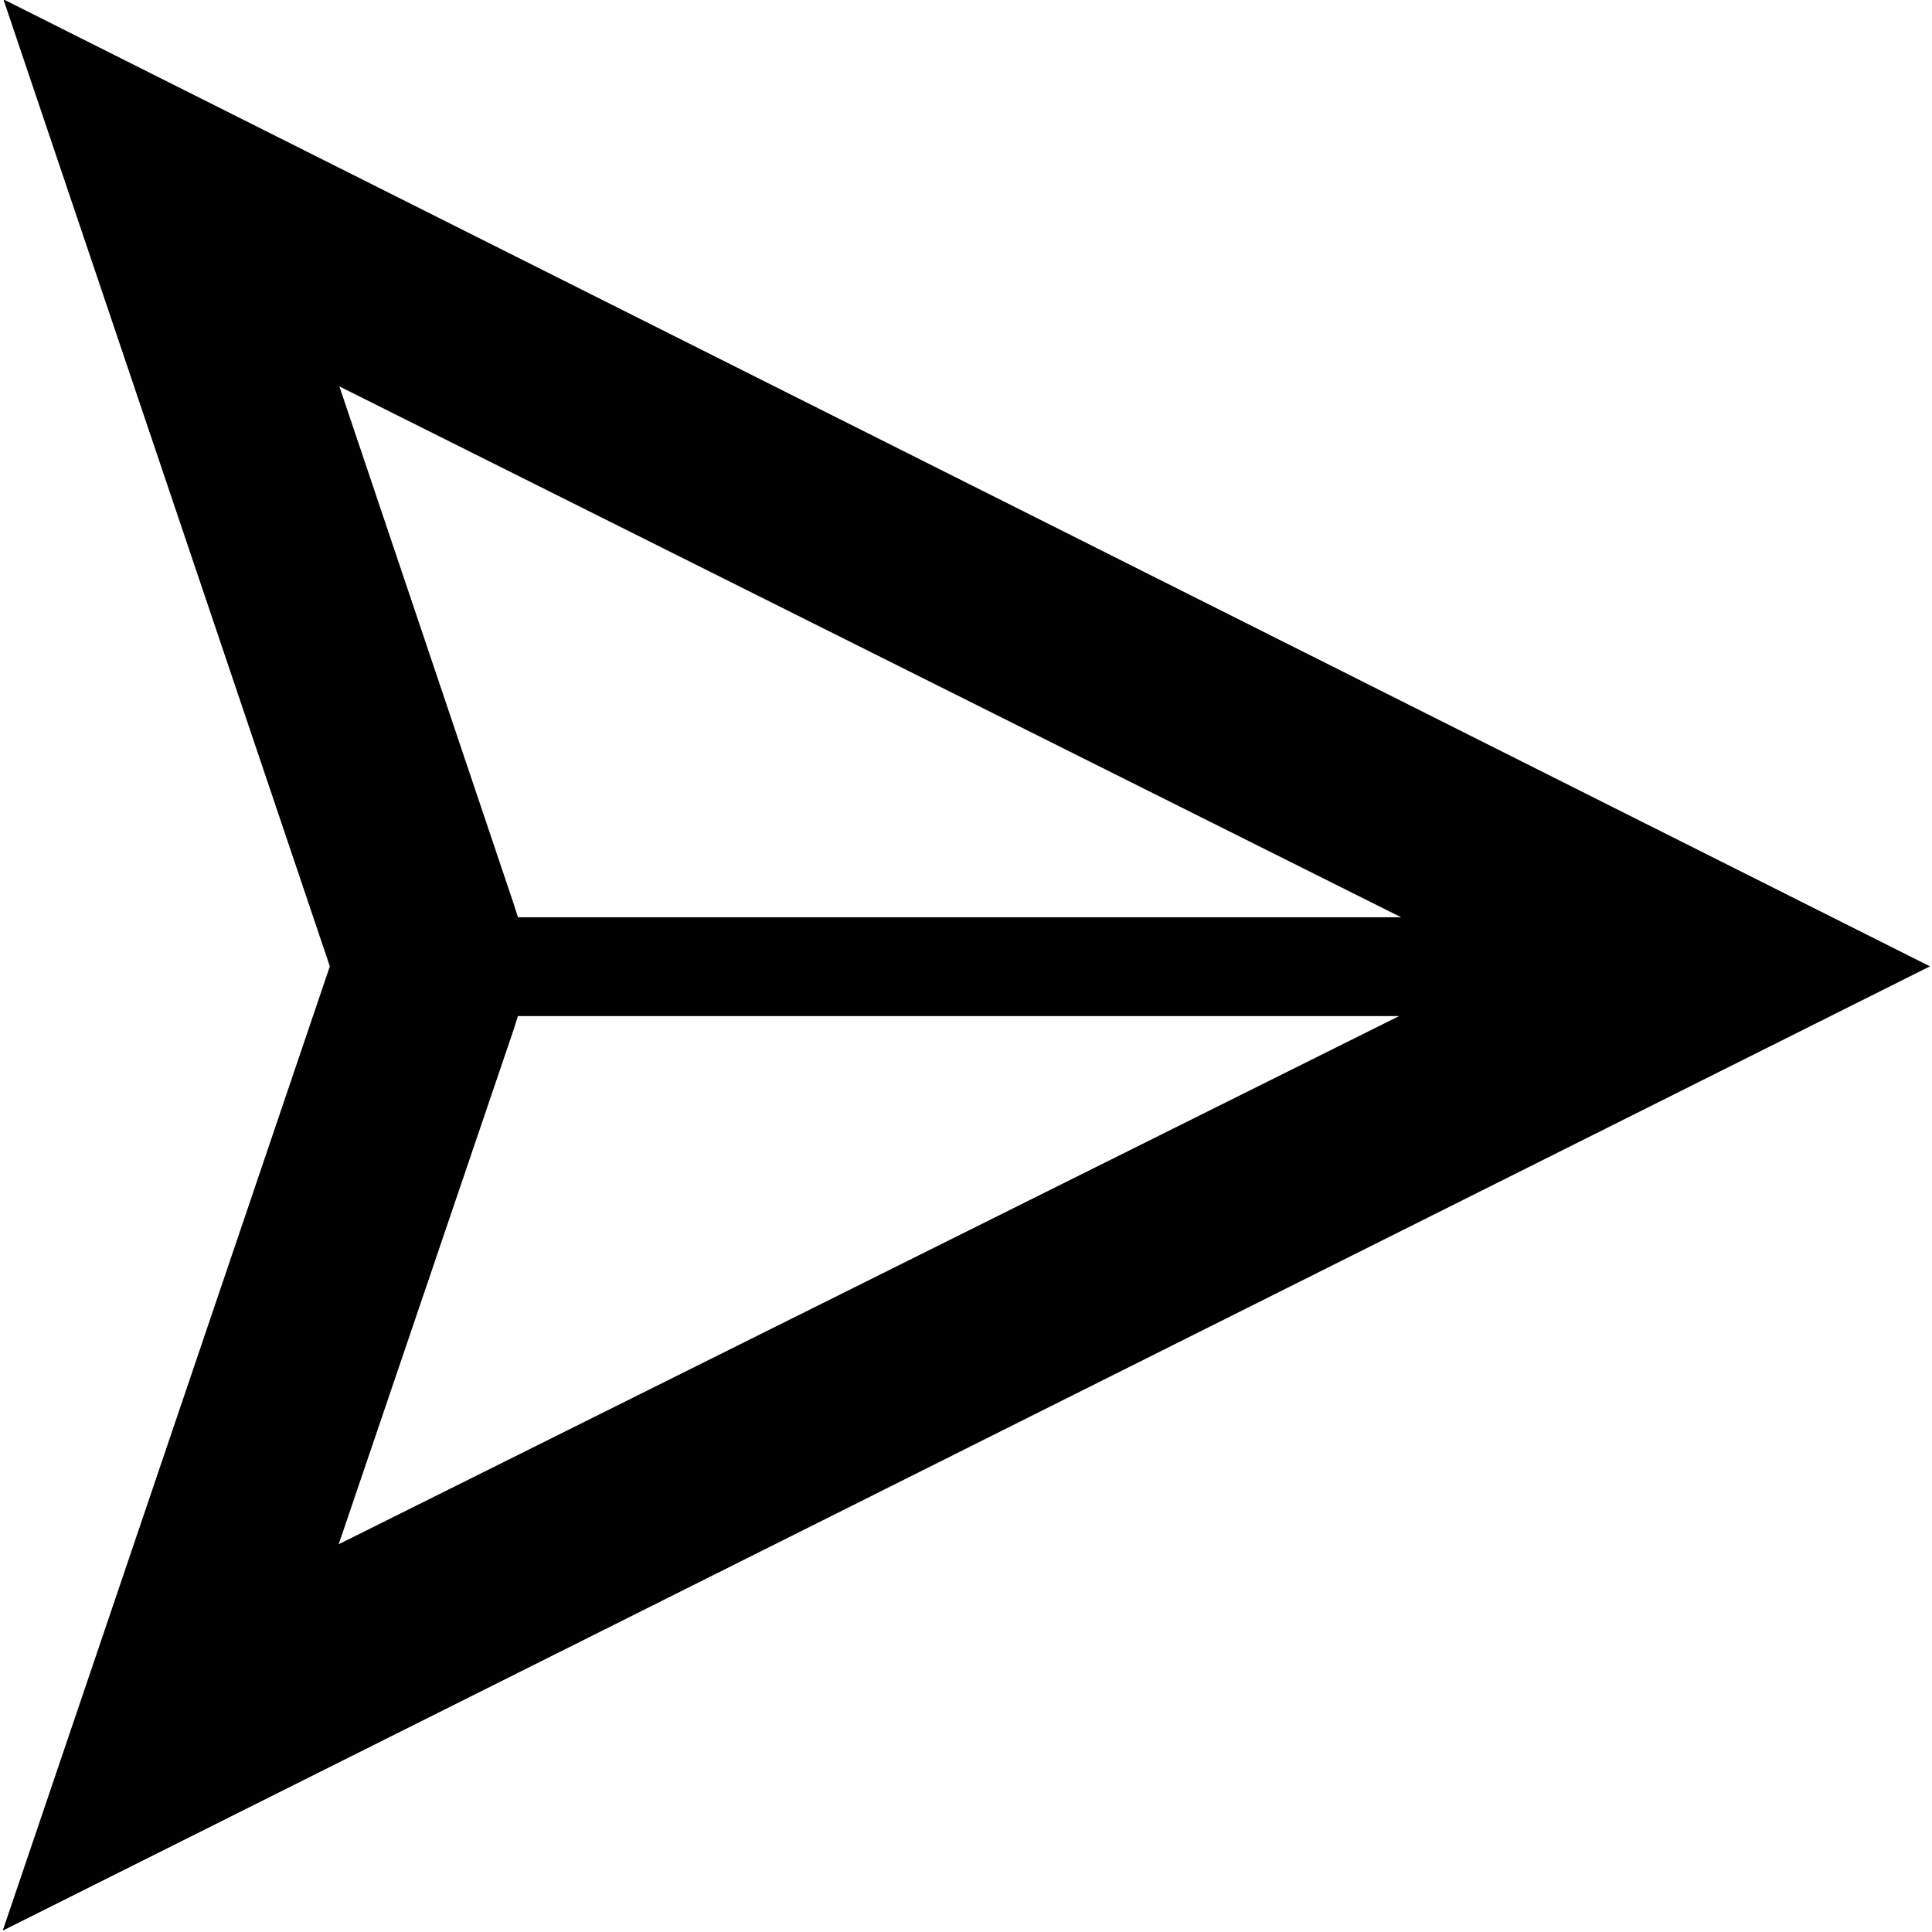 <?xml version="1.0" encoding="utf-8"?>
<!-- Generator: Adobe Illustrator 23.0.4, SVG Export Plug-In . SVG Version: 6.00 Build 0)  -->
<svg version="1.1" id="Send" xmlns="http://www.w3.org/2000/svg" xmlns:xlink="http://www.w3.org/1999/xlink" x="0px" y="0px"
	 viewBox="0 0 283.5 283.5" style="enable-background:new 0 0 283.5 283.5;" xml:space="preserve">
<title>VF_send_rgb</title>
<path class="st0" d="M283.2,141.8L0.5-0.1l47.9,141.9l-48,141.5L283.2,141.8z M75.4,151l0.6-1.9h129.3L49.7,226.6L75.4,151z
	 M205.6,134.6H76l-0.6-1.9l-25.6-76L205.6,134.6z"/>
</svg>

